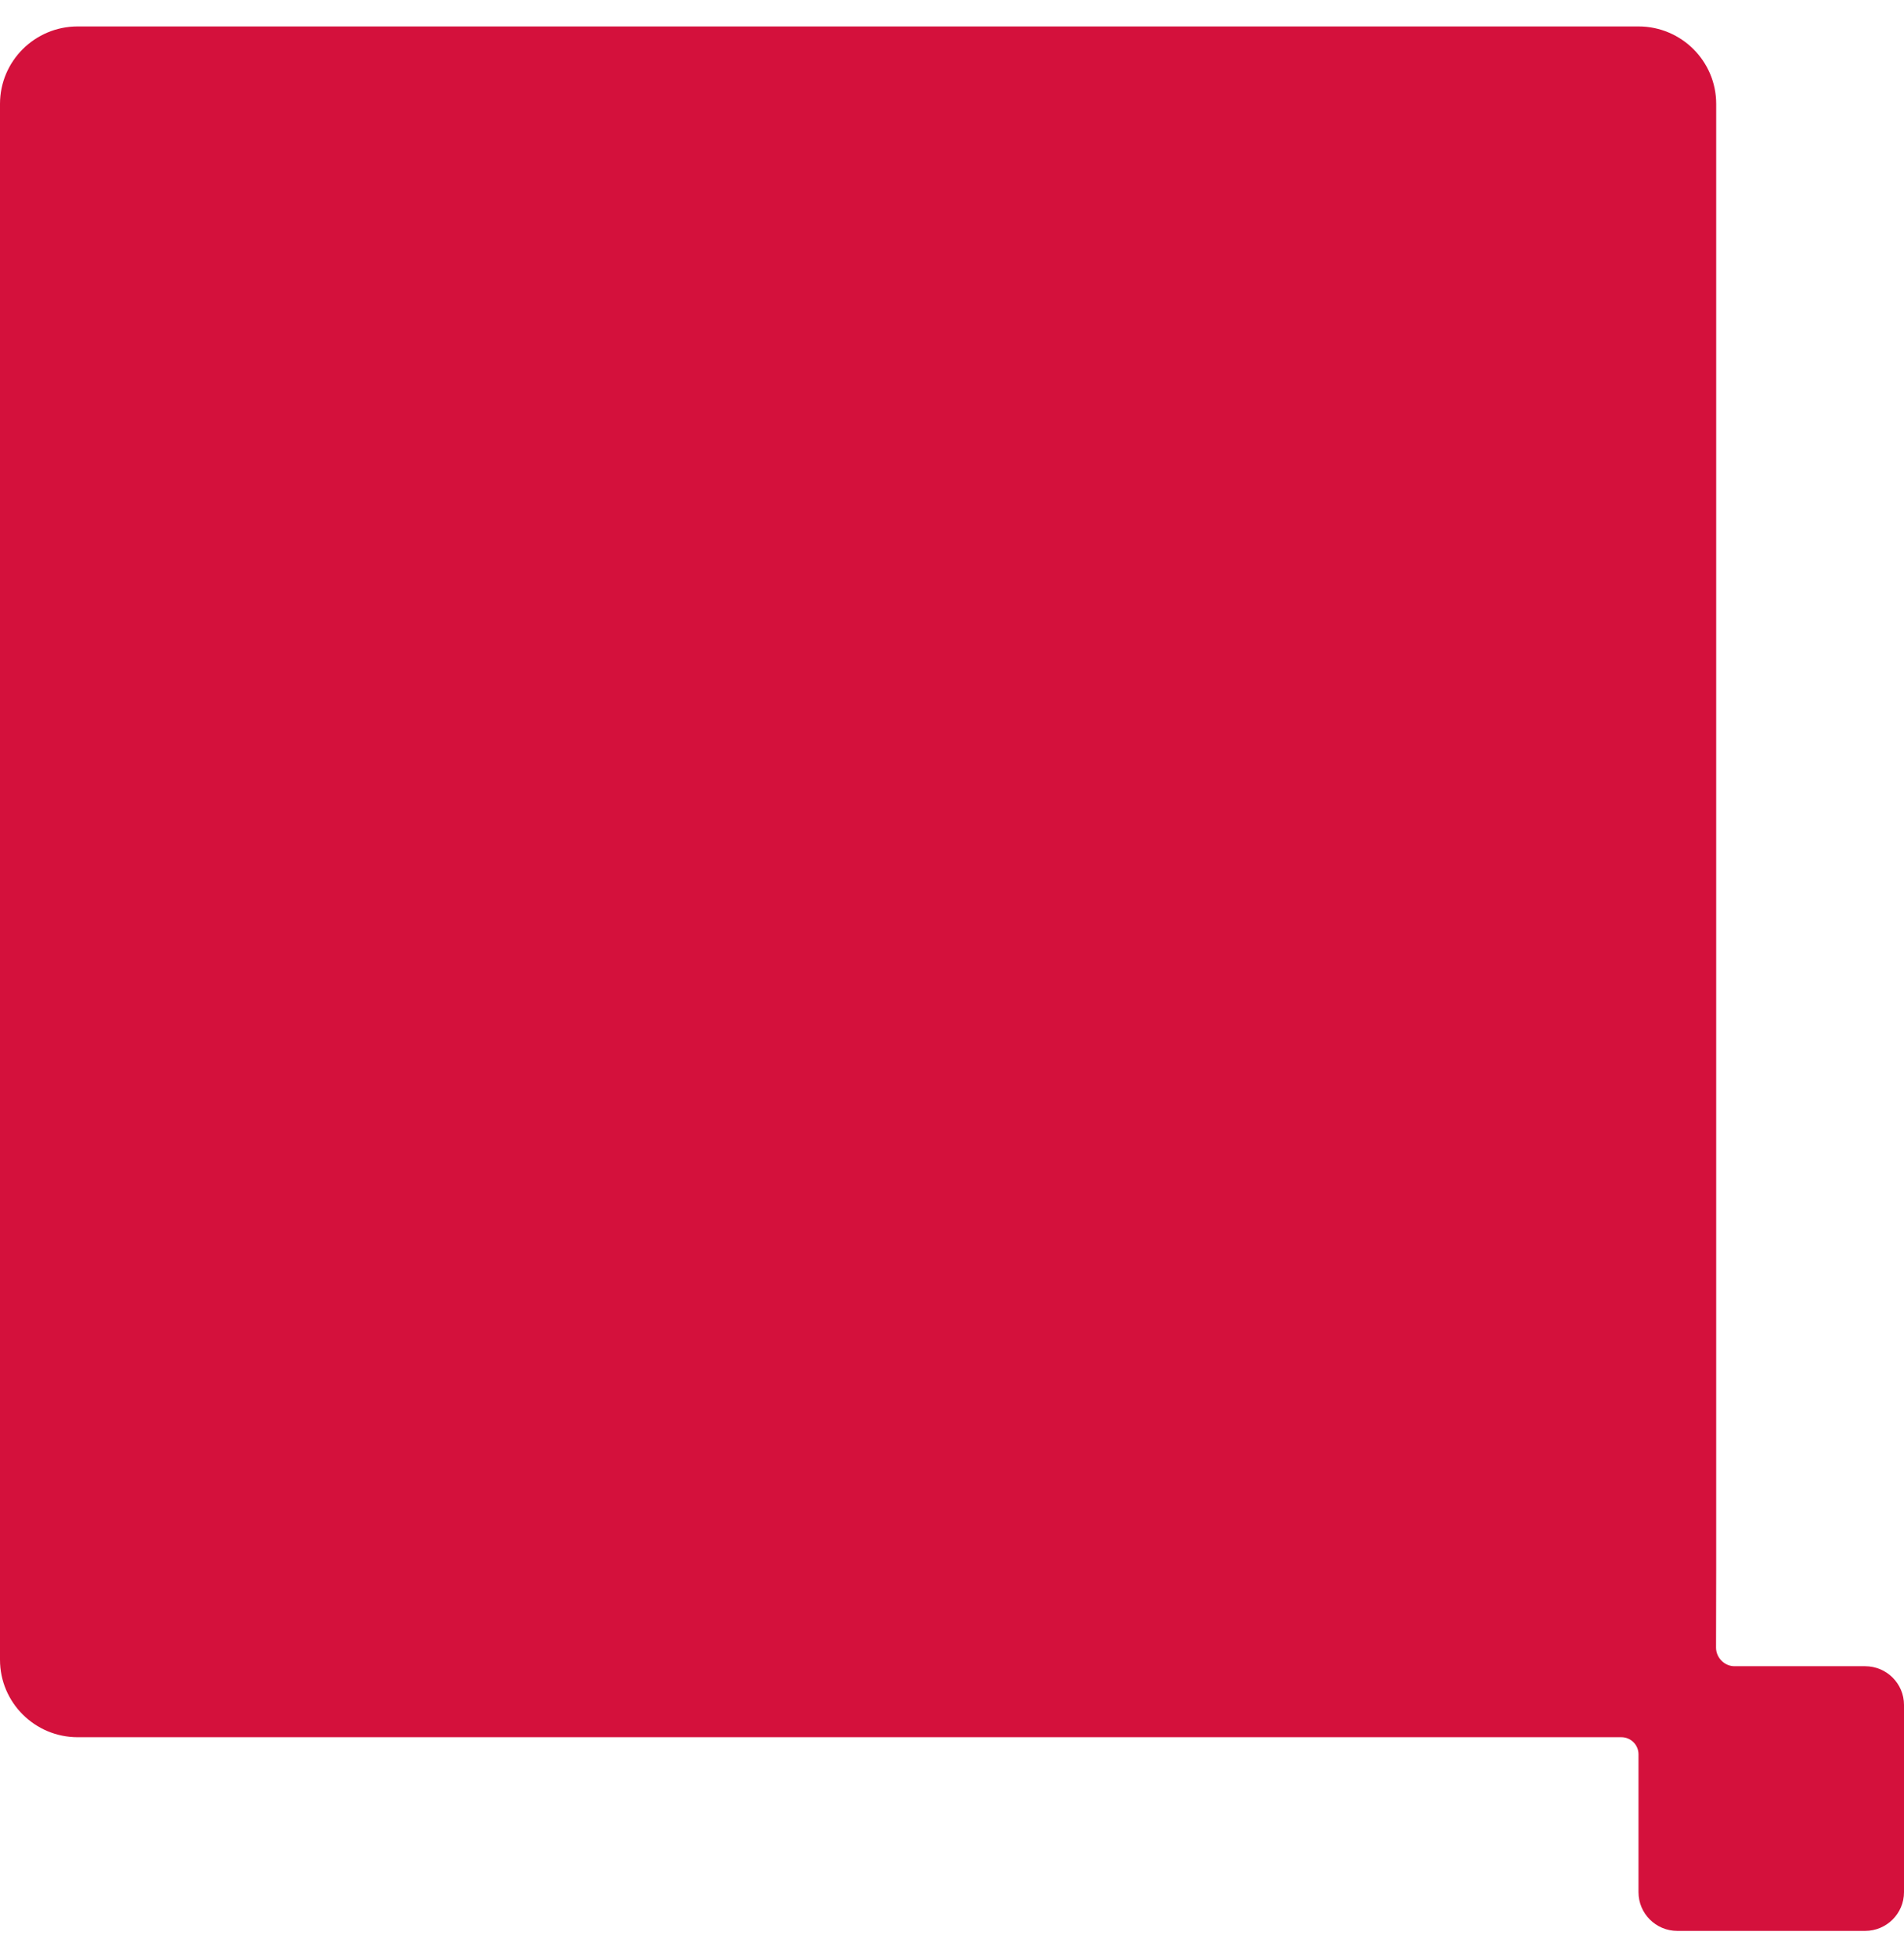 <svg width="36" height="37" viewBox="0 0 36 37" fill="none" xmlns="http://www.w3.org/2000/svg">
<path fill-rule="evenodd" clip-rule="evenodd" d="M1.469 0.5C0.658 0.5 0 1.156 0 1.964V31.375C0 32.183 0.658 32.839 1.469 32.839H30.656C30.835 32.839 30.98 32.984 30.98 33.162V35.768C30.98 36.172 31.308 36.5 31.714 36.5H35.265C35.671 36.5 36 36.172 36 35.768V32.229C36 31.825 35.671 31.497 35.265 31.497H32.795C32.606 31.497 32.446 31.335 32.446 31.146C32.448 30.622 32.449 29.696 32.449 29.666V1.964C32.449 1.156 31.791 0.5 30.98 0.5H1.469Z" fill="#D4113C"/>
</svg>
